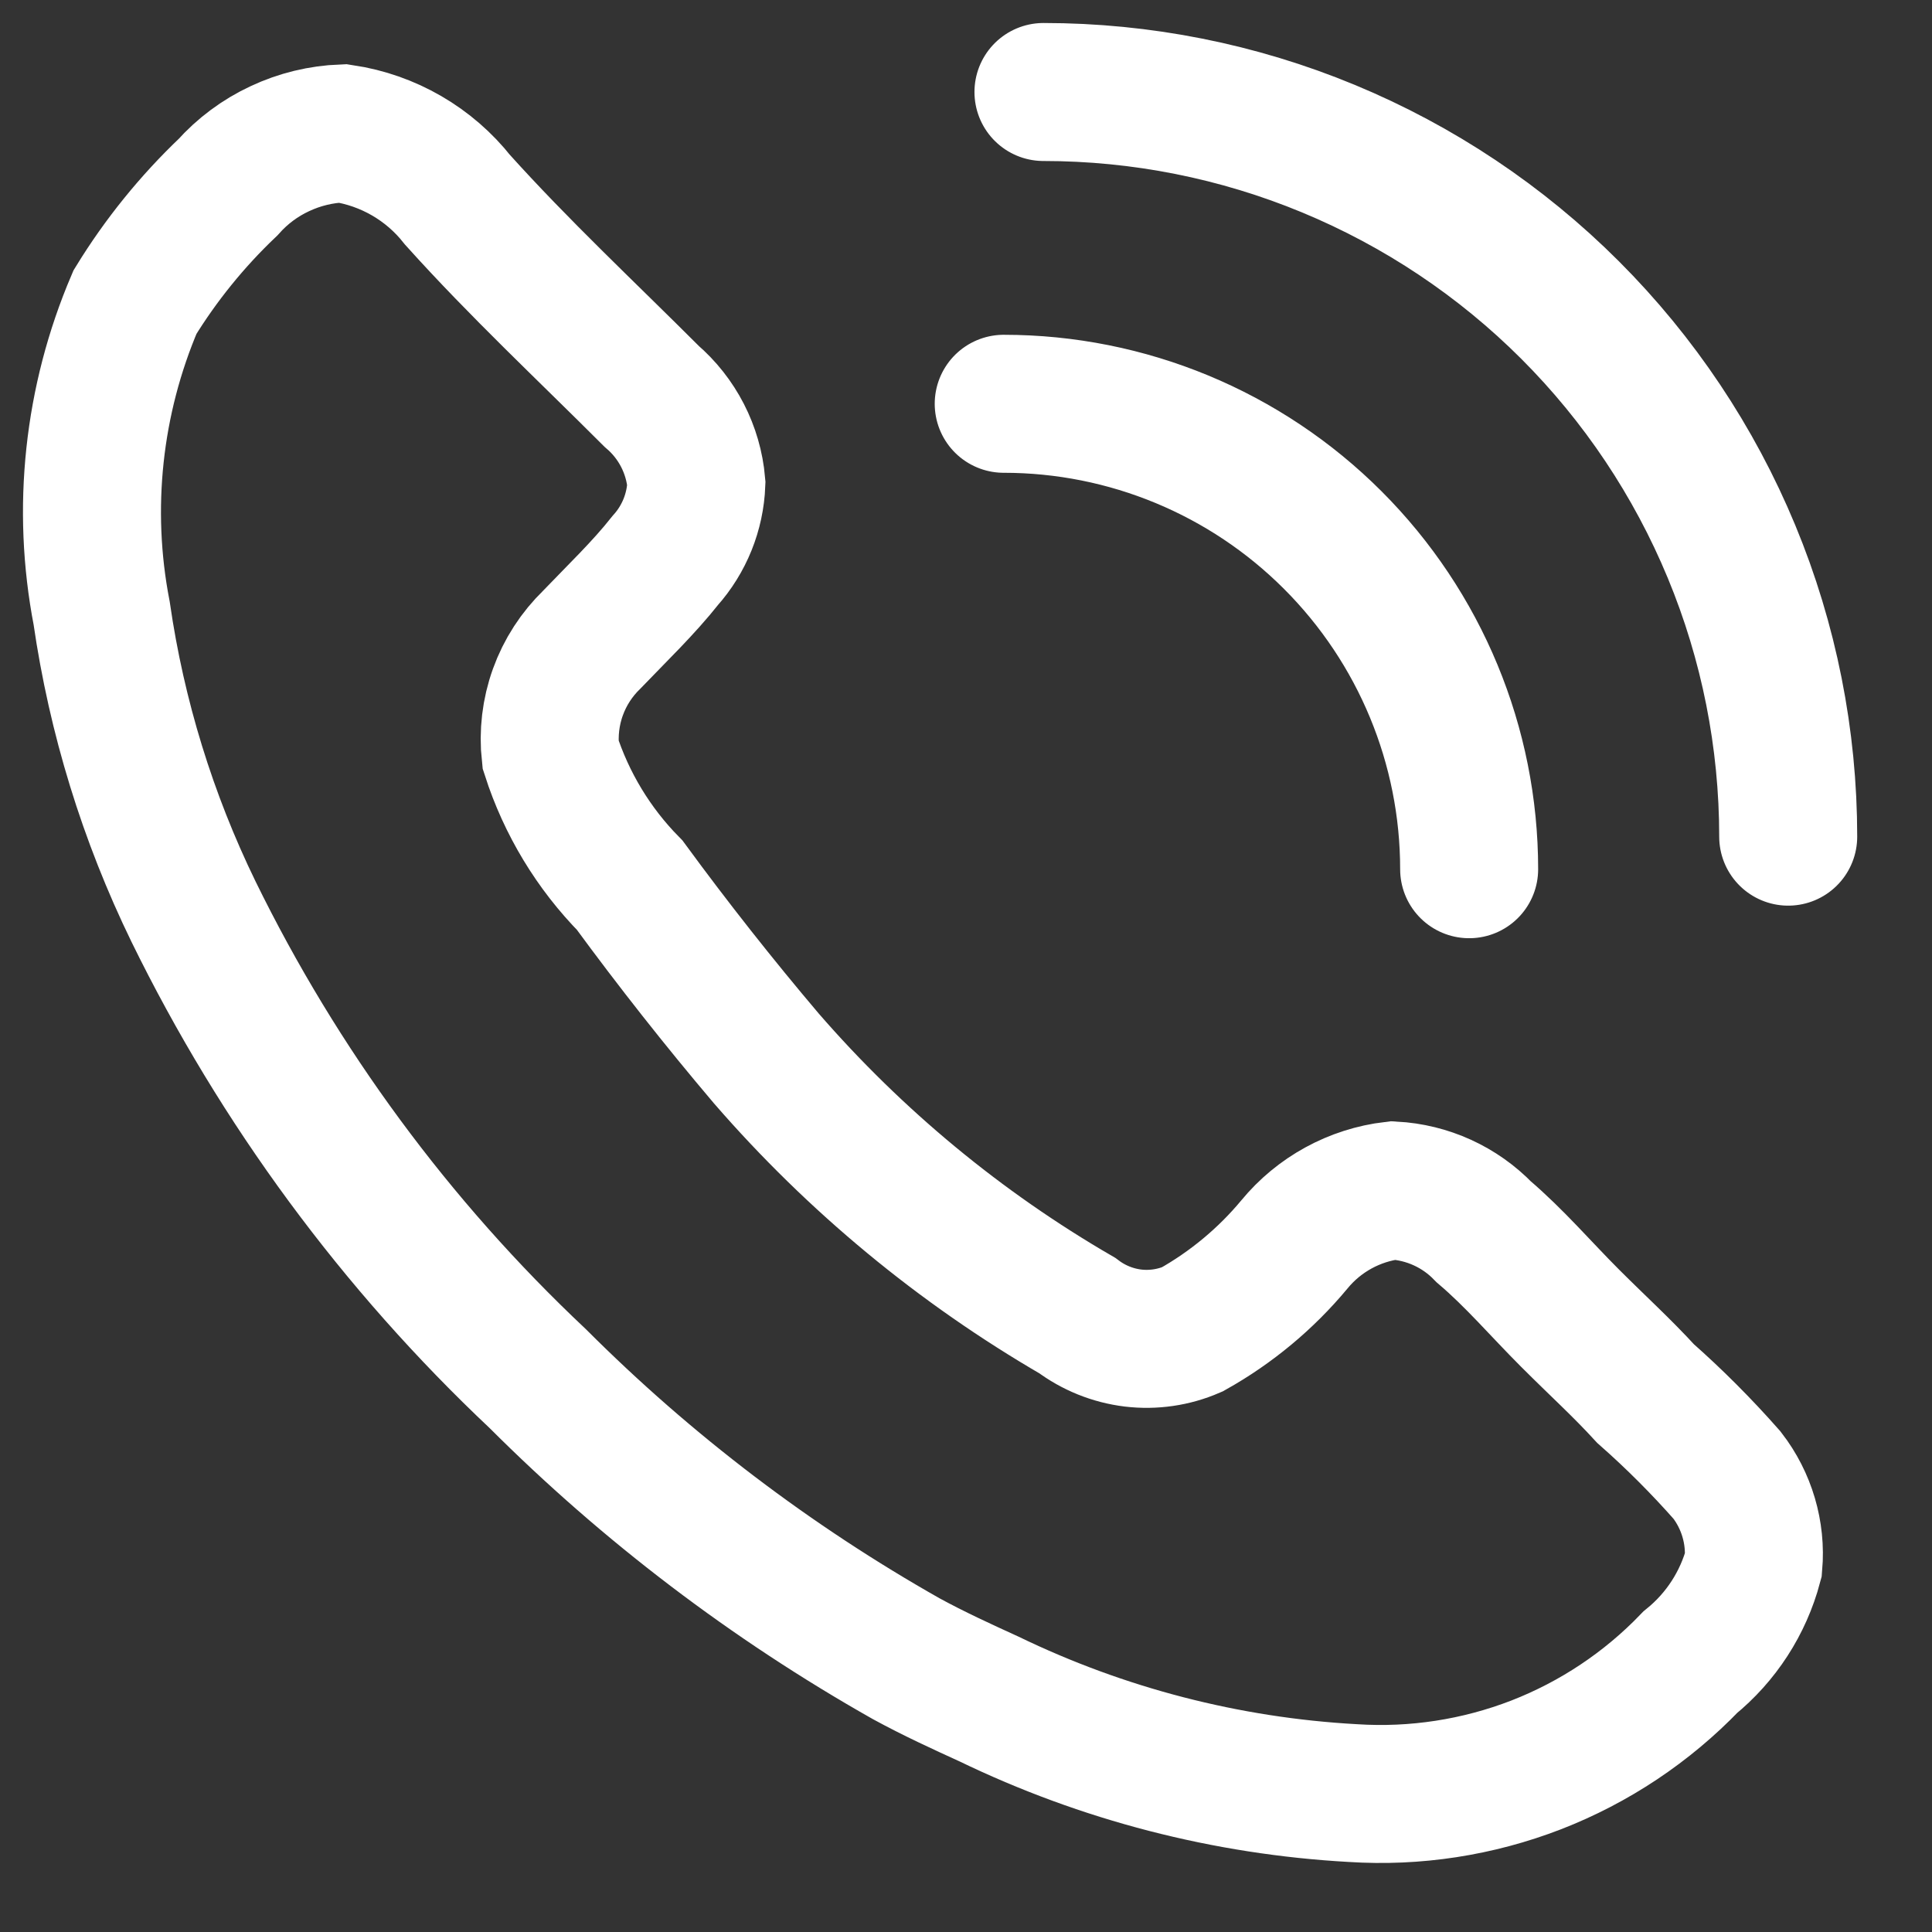 <svg width="21" height="21" viewBox="0 0 21 21" fill="none" xmlns="http://www.w3.org/2000/svg">
<rect x="0" y="0" width="21" height="21" fill="#333333" stroke="none"/>
<path d="M15.969 9.448C15.969 8.106 15.436 6.82 14.487 5.871C13.539 4.922 12.252 4.389 10.91 4.389M19.437 9.094C19.437 8.031 19.228 6.978 18.821 5.996C18.414 5.014 17.818 4.122 17.066 3.37C16.315 2.619 15.422 2.023 14.44 1.616C13.458 1.209 12.405 1 11.342 1M10.749 18.467C10.449 18.33 10.15 18.193 9.851 18.03C8.385 17.201 7.037 16.177 5.846 14.986C4.303 13.533 3.035 11.812 2.103 9.908C1.605 8.885 1.268 7.791 1.105 6.665C0.885 5.527 1.012 4.35 1.467 3.284C1.748 2.826 2.088 2.406 2.477 2.036C2.635 1.859 2.827 1.716 3.042 1.616C3.257 1.515 3.489 1.459 3.726 1.45C4.219 1.524 4.666 1.782 4.974 2.173C5.648 2.922 6.371 3.596 7.082 4.307C7.362 4.547 7.537 4.887 7.569 5.255C7.557 5.565 7.438 5.86 7.232 6.091C6.995 6.391 6.708 6.665 6.434 6.951C6.269 7.111 6.142 7.306 6.064 7.523C5.986 7.739 5.959 7.97 5.984 8.199C6.156 8.734 6.451 9.222 6.845 9.622C7.318 10.267 7.813 10.895 8.33 11.505C9.295 12.617 10.437 13.562 11.71 14.3C11.887 14.433 12.095 14.517 12.315 14.544C12.534 14.57 12.756 14.538 12.959 14.45C13.382 14.213 13.759 13.9 14.069 13.527C14.338 13.2 14.722 12.99 15.142 12.94C15.516 12.96 15.868 13.12 16.128 13.39C16.464 13.676 16.751 14.013 17.063 14.325C17.375 14.637 17.625 14.862 17.887 15.148C18.201 15.425 18.496 15.721 18.772 16.034C18.986 16.311 19.089 16.659 19.059 17.007C18.948 17.424 18.708 17.795 18.373 18.067C17.902 18.557 17.33 18.938 16.697 19.184C16.063 19.429 15.383 19.534 14.705 19.49C13.332 19.414 11.987 19.066 10.749 18.467Z" stroke="white" stroke-width="1.5" stroke-miterlimit="10" stroke-linecap="round"/>
</svg>
